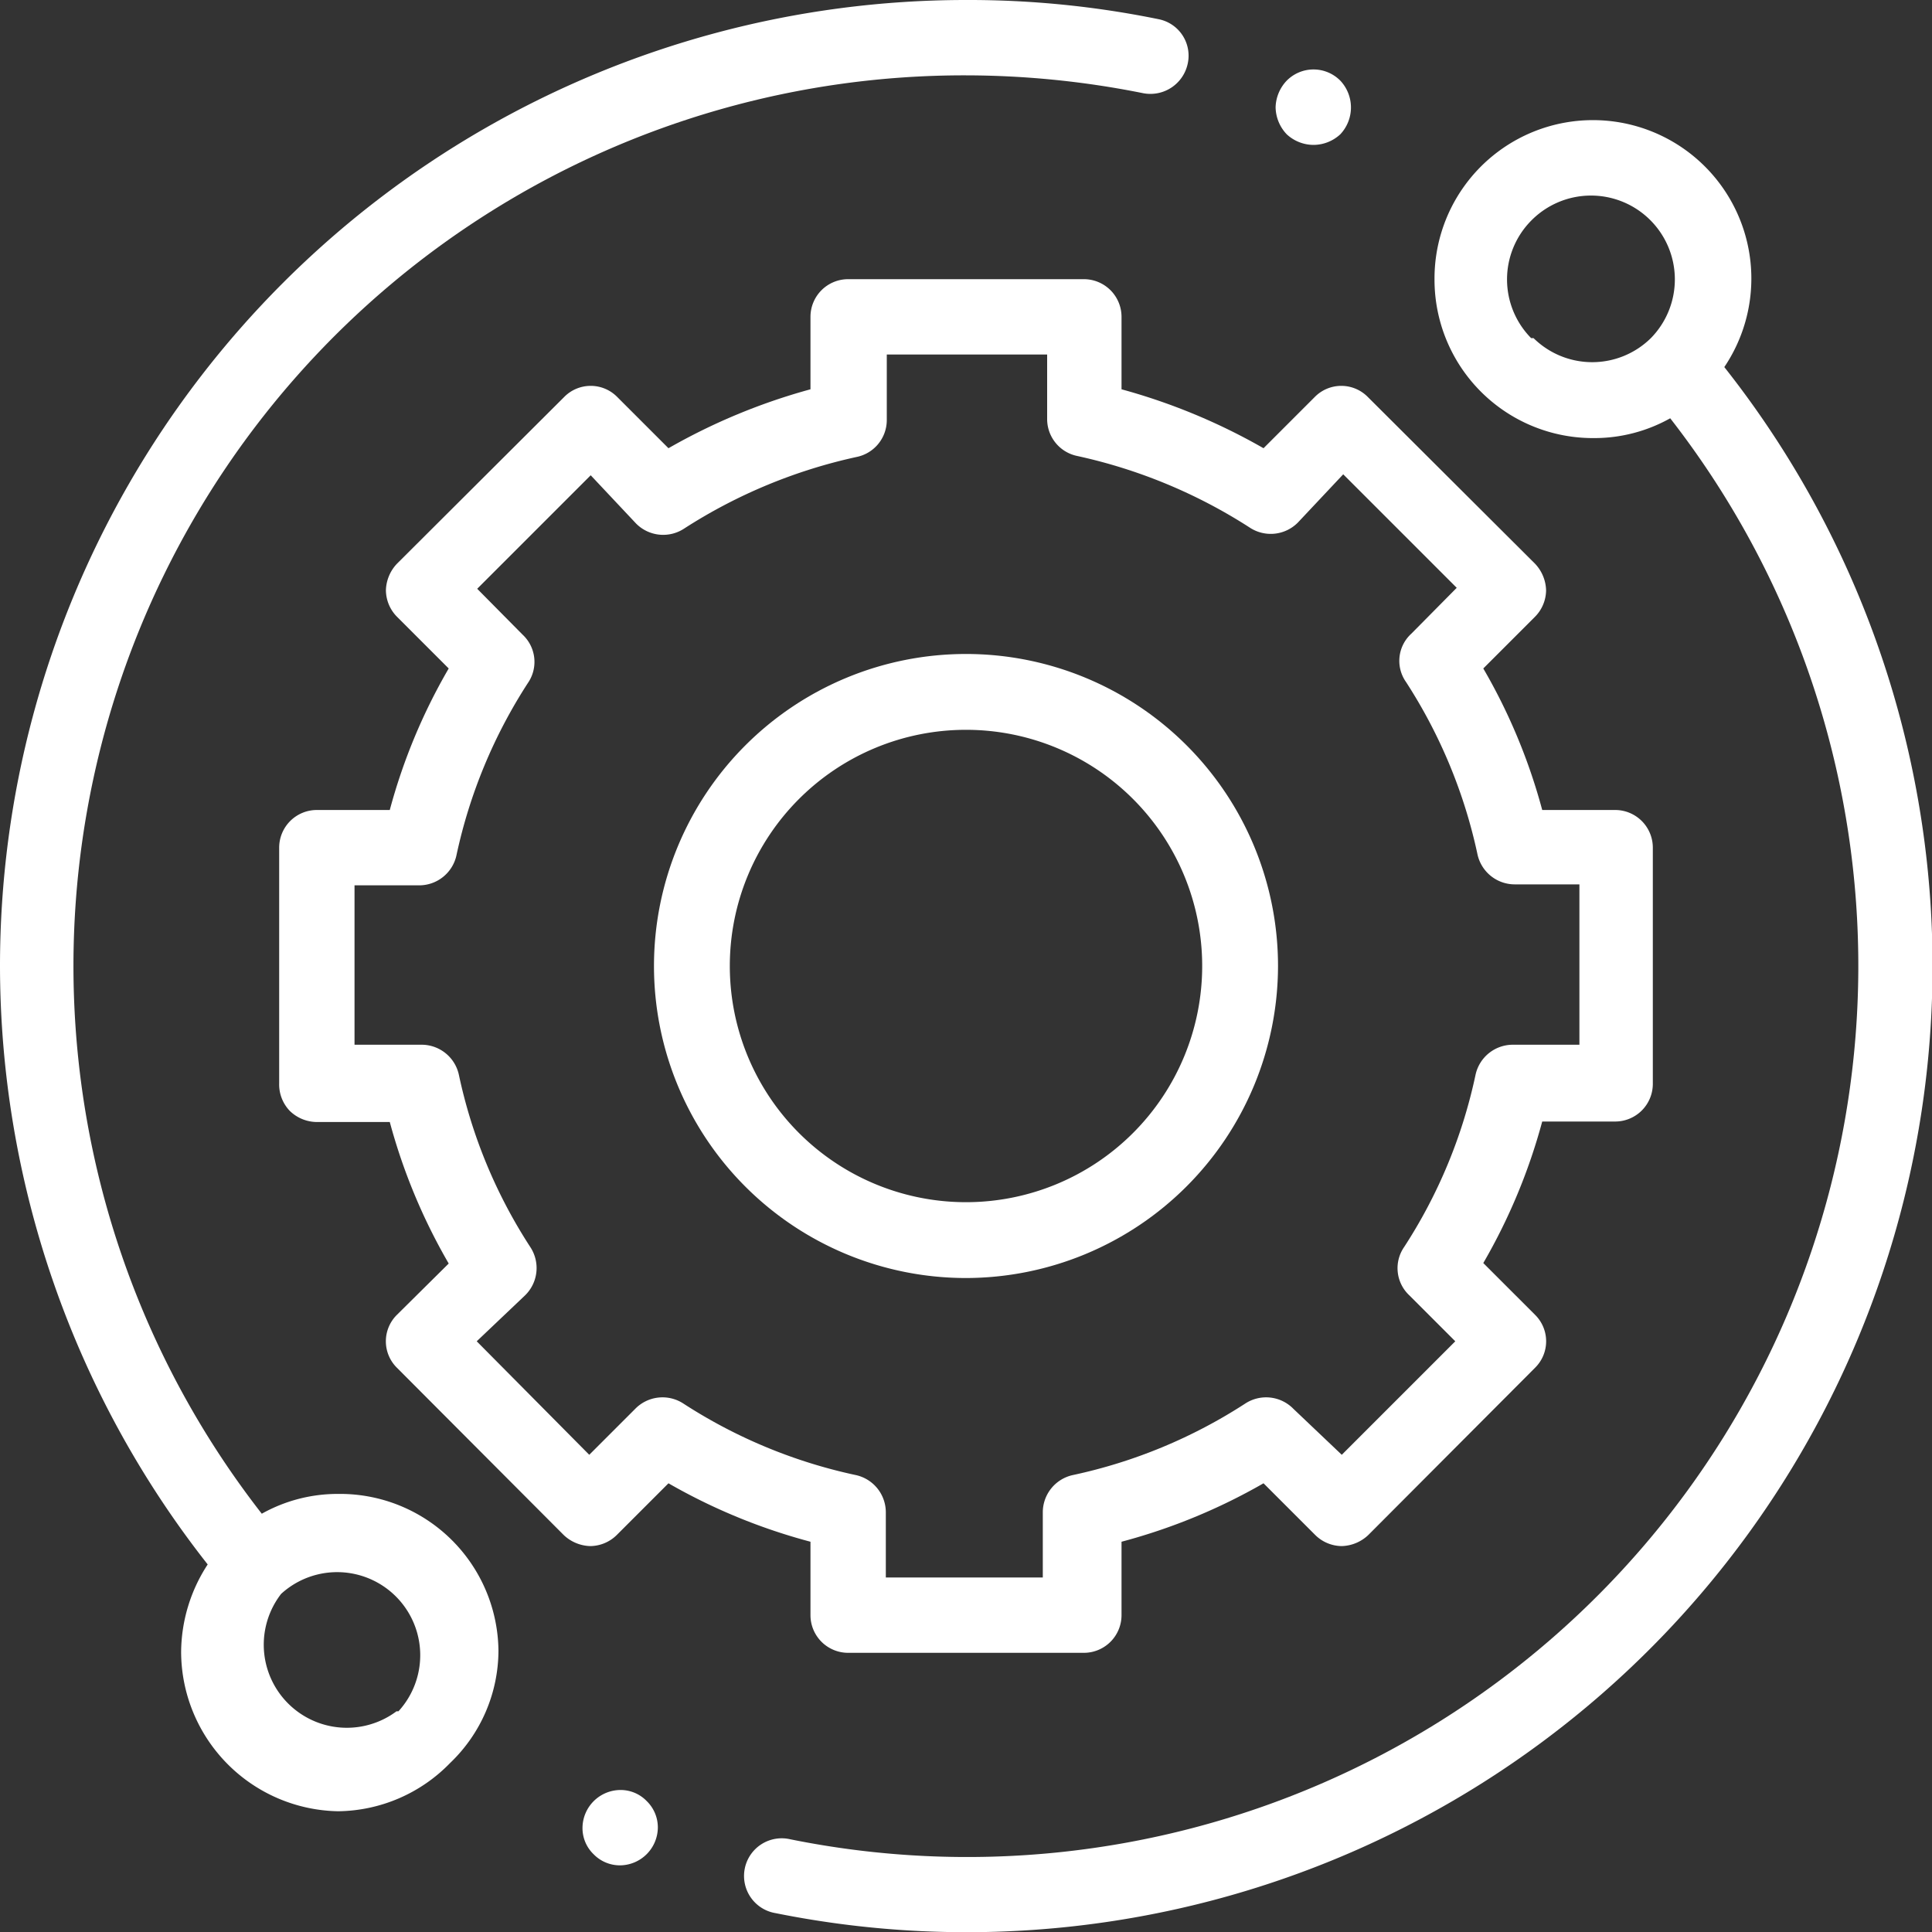 <svg xmlns="http://www.w3.org/2000/svg" viewBox="0 0 40 40"><rect x="0" y="0" width="40" height="40" fill="#333333" stroke="none"/><defs><style>.cls-1{fill:#fff;}</style></defs><g id="Layer_2" data-name="Layer 2"><g id="Layer_1-2" data-name="Layer 1"><g id="_03-Support" data-name="03-Support"><path class="cls-1" d="M7,30.93a3.21,3.21,0,0,0-1.58.41A18.44,18.44,0,0,1,20,1.56a18.72,18.72,0,0,1,3.67.37.79.79,0,0,0,.92-.61A.77.77,0,0,0,24,.4,19.61,19.61,0,0,0,20,0,20,20,0,0,0,0,20,20.06,20.06,0,0,0,4.3,32.39a3.35,3.35,0,0,0-.55,1.82A3.31,3.31,0,0,0,7,37.5a3.28,3.28,0,0,0,2.32-1,3.23,3.23,0,0,0,1-2.32A3.28,3.28,0,0,0,7,30.93Zm1.21,4.5A1.72,1.72,0,0,1,5.82,33a1.72,1.72,0,0,1,2.43,2.43Z"/><path class="cls-1" d="M35.7,7.6a3.28,3.28,0,1,0-6-1.81A3.28,3.28,0,0,0,33,9.07a3.21,3.21,0,0,0,1.58-.41A18.45,18.45,0,0,1,16.36,38.08a.78.78,0,1,0-.3,1.53A20,20,0,0,0,35.7,7.6Zm-4-.6a1.73,1.73,0,0,1,0-2.43A1.72,1.72,0,1,1,34.18,7a1.73,1.73,0,0,1-2.43,0Z"/><path class="cls-1" d="M16.78,33.44a.78.78,0,0,0,.78.78h4.88a.78.78,0,0,0,.78-.78V31.92a12.15,12.15,0,0,0,2.94-1.21l1.07,1.07a.79.79,0,0,0,.55.23.83.83,0,0,0,.55-.23l3.45-3.46a.77.77,0,0,0,0-1.1l-1.07-1.07a12.11,12.11,0,0,0,1.22-2.93h1.51a.78.78,0,0,0,.78-.78V17.55a.78.78,0,0,0-.78-.78H31.93a12,12,0,0,0-1.22-2.93l1.07-1.07a.79.79,0,0,0,.23-.55.83.83,0,0,0-.23-.55L28.32,8.22a.77.77,0,0,0-1.1,0L26.16,9.28a12.59,12.59,0,0,0-2.94-1.22V6.56a.78.78,0,0,0-.78-.78H17.56a.78.78,0,0,0-.78.78v1.5a12.59,12.59,0,0,0-2.94,1.22L12.78,8.22a.77.77,0,0,0-1.1,0L8.22,11.67a.83.83,0,0,0-.23.55.79.79,0,0,0,.23.55l1.07,1.07a12,12,0,0,0-1.22,2.93H6.56a.78.78,0,0,0-.78.78v4.88A.79.79,0,0,0,6,23a.81.81,0,0,0,.55.23H8.07a12.11,12.11,0,0,0,1.22,2.93L8.22,27.22a.77.77,0,0,0,0,1.1l3.45,3.46a.83.83,0,0,0,.55.23h0a.79.79,0,0,0,.55-.23l1.07-1.07a12.15,12.15,0,0,0,2.94,1.21Zm-2.63-4.38a.79.79,0,0,0-1,.11l-.95.95L9.87,27.77l1-.95a.79.79,0,0,0,.11-1,10.56,10.56,0,0,1-1.48-3.57.79.79,0,0,0-.77-.62H7.34V18.33H8.68a.79.79,0,0,0,.77-.62,10.65,10.65,0,0,1,1.48-3.57.77.77,0,0,0-.11-1l-.94-.95,2.35-2.35.94,1a.79.79,0,0,0,1,.1,10.85,10.85,0,0,1,3.57-1.48.78.78,0,0,0,.62-.76V7.34h3.32V8.68a.78.78,0,0,0,.62.76,10.85,10.85,0,0,1,3.57,1.48.79.79,0,0,0,1-.1l.94-1,2.35,2.35-.94.95a.76.76,0,0,0-.11,1,10.65,10.65,0,0,1,1.48,3.57.79.79,0,0,0,.77.62h1.34v3.32H31.32a.79.79,0,0,0-.77.62,10.56,10.56,0,0,1-1.48,3.57.77.77,0,0,0,.11,1l.95.95-2.35,2.35-1-.95a.79.79,0,0,0-1-.11,10.65,10.65,0,0,1-3.57,1.48.79.79,0,0,0-.62.77v1.35H18.34V31.31a.79.79,0,0,0-.62-.77A10.65,10.65,0,0,1,14.15,29.06Z"/><path class="cls-1" d="M26.46,20A6.46,6.46,0,1,0,20,26.46,6.47,6.47,0,0,0,26.46,20ZM15.11,20A4.89,4.89,0,1,1,20,24.89,4.89,4.89,0,0,1,15.11,20Z"/><path class="cls-1" d="M27.19,3a.82.82,0,0,0,.56-.22.81.81,0,0,0,0-1.11.78.78,0,0,0-1.11,0,.83.83,0,0,0-.23.55.83.83,0,0,0,.23.56A.82.82,0,0,0,27.19,3Z"/><path class="cls-1" d="M12.84,37.06a.79.79,0,0,0-.78.78.75.75,0,0,0,.23.55.76.76,0,0,0,.55.23.79.79,0,0,0,.78-.78.76.76,0,0,0-.23-.55A.75.75,0,0,0,12.84,37.06Z"/></g></g></g></svg>